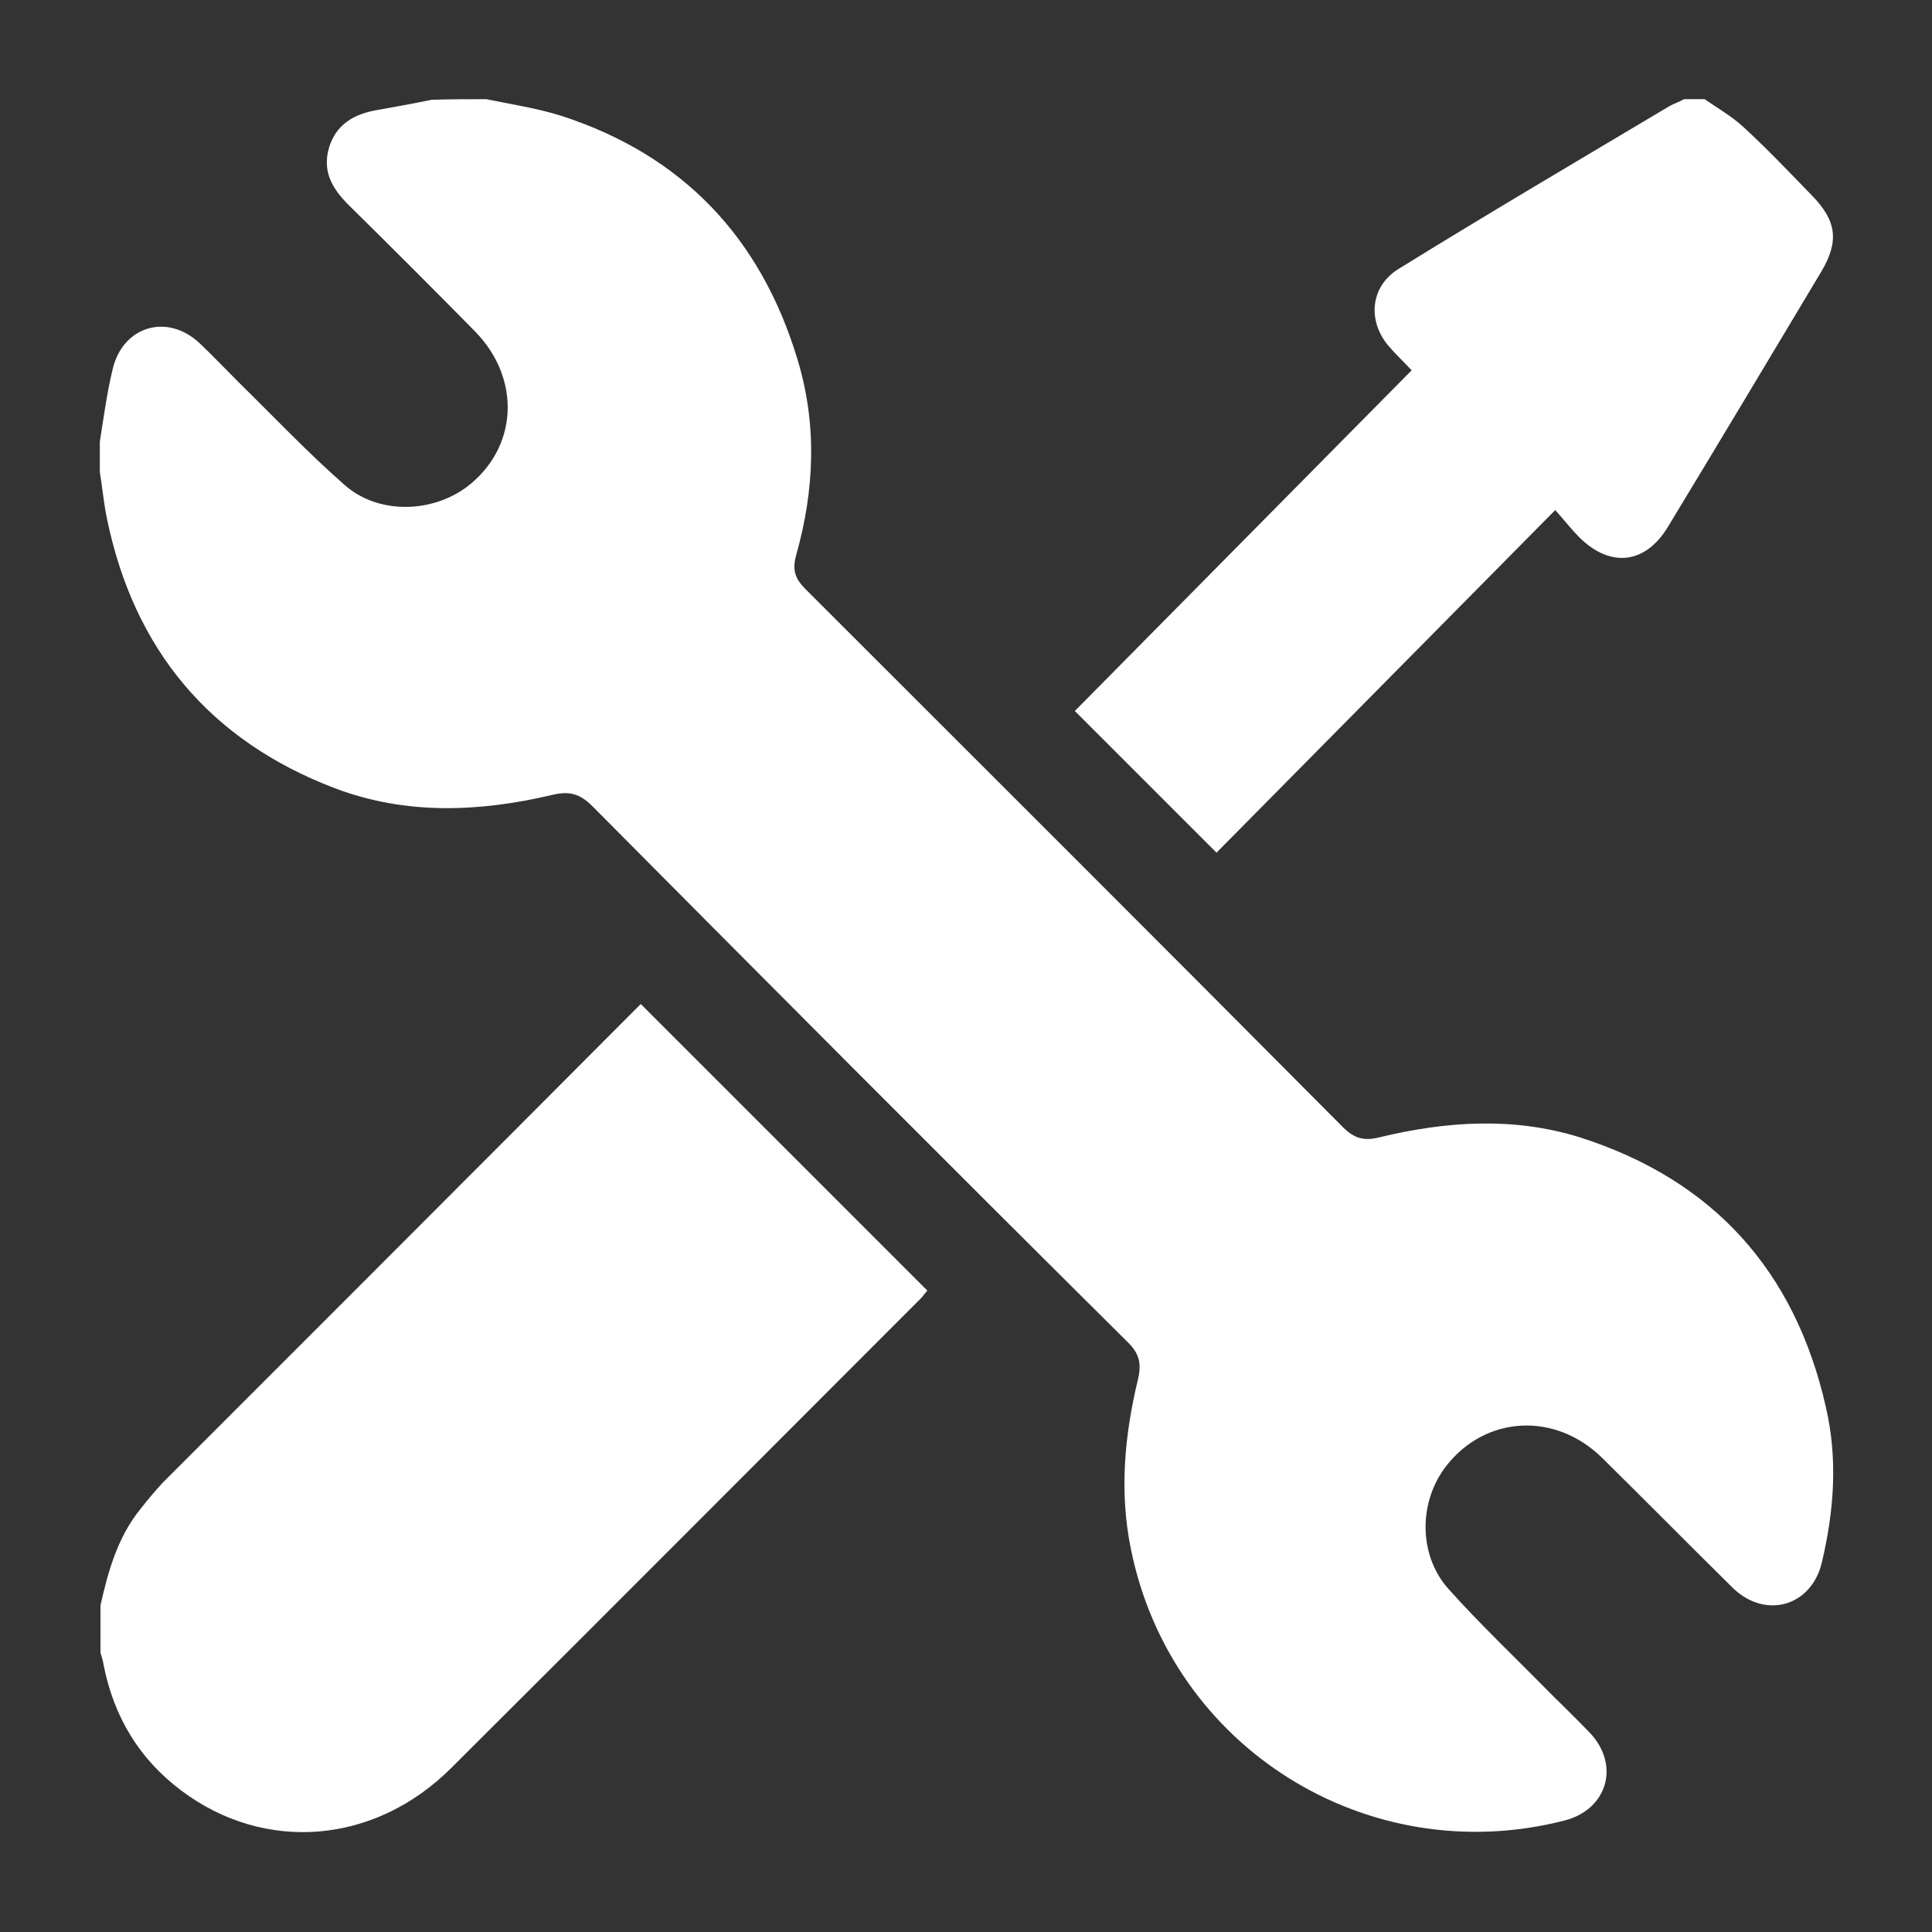 <?xml version="1.0" encoding="utf-8"?>
<!-- Generator: Adobe Illustrator 26.0.2, SVG Export Plug-In . SVG Version: 6.00 Build 0)  -->
<svg version="1.1" id="Layer_1" xmlns="http://www.w3.org/2000/svg" xmlns:xlink="http://www.w3.org/1999/xlink" x="0px" y="0px"
	 viewBox="0 0 300 300" style="enable-background:new 0 0 300 300;" xml:space="preserve">
<rect x="0" y="0" width="300" height="300" fill="#333333" stroke="none"/>
<style type="text/css">
	.st0{fill:#FFFFFF;}
</style>
<g>
	<path class="st0" d="M75.5,15.4c3.9,0.8,7.9,1.4,11.7,2.6c18.8,6.1,30.9,18.9,36.6,37.7c3.1,10.1,2.7,20.4-0.2,30.6
		c-0.6,2.3-0.1,3.6,1.5,5.2c27.8,27.8,55.7,55.6,83.4,83.5c1.8,1.8,3.3,2.2,5.7,1.6c10.4-2.5,20.8-3.2,31.1,0
		c20.7,6.6,33.4,20.7,38.2,41.8c1.9,8.1,1.3,16.2-0.6,24.2c-1.6,6.8-8.7,8.9-13.8,4c-6.8-6.7-13.5-13.5-20.3-20.2
		c-7.3-7.2-18.1-6.6-24.2,1.2c-4.3,5.5-4.4,13.7,0.2,19c5,5.6,10.5,10.8,15.8,16.2c2.1,2.1,4.3,4.2,6.3,6.3c4.7,5,2.7,11.9-4,13.6
		c-30.5,7.8-61.1-11.3-67.3-42.2c-1.8-8.8-1-17.6,1.1-26.3c0.6-2.5,0.2-4.1-1.7-5.9c-27.8-27.6-55.4-55.3-83-83.1
		c-1.9-1.9-3.5-2.4-6.1-1.8c-11.4,2.7-22.8,3.2-33.9-1c-19.4-7.4-31.2-21.5-35.4-41.9c-0.5-2.4-0.7-4.8-1.1-7.2c0-1.6,0-3.2,0-4.7
		c0.6-3.8,1.1-7.6,2-11.3c1.6-6.7,8.5-8.7,13.5-4c2.1,2,4.1,4.1,6.1,6.1c5.4,5.3,10.7,10.9,16.4,15.9c5.2,4.6,13.5,4.4,19,0.3
		c7.9-6,8.5-16.7,1.3-24.1c-6.5-6.6-13.1-13.2-19.7-19.7c-2.5-2.5-4.1-5.2-3-8.9c1.1-3.6,3.9-5.2,7.4-5.8c2.8-0.5,5.6-1,8.5-1.6
		C69.9,15.4,72.7,15.4,75.5,15.4z"/>
	<path class="st0" d="M15.6,249.3c1.2-5.4,2.7-10.7,6.3-15.1c1.1-1.4,2.2-2.7,3.4-4c24.5-24.5,49-49,73.5-73.6
		c0.3-0.3,0.6-0.6,0.7-0.7c14.8,14.8,29.6,29.6,44.5,44.5c-0.1,0.1-0.5,0.6-0.9,1.1c-24.3,24.3-48.6,48.7-73,73
		c-11.9,11.9-29,13.3-42,3.5c-6.5-4.9-10.4-11.4-12-19.4c-0.1-0.7-0.3-1.3-0.5-2C15.6,254.2,15.6,251.8,15.6,249.3z"/>
	<path class="st0" d="M264.7,15.4c2,1.4,4.3,2.7,6.1,4.4c3.7,3.4,7.1,7,10.6,10.6c3.8,3.9,4.2,7.1,1.4,11.8
		c-7.9,13.2-15.8,26.4-23.8,39.6c-3.5,5.8-8.9,6.4-13.7,1.7c-1.2-1.2-2.3-2.6-3.8-4.3c-17.9,18.1-35.3,35.7-52.6,53.2
		c-7.7-7.7-15-15-22-22c17.2-17.4,34.7-35.1,52.3-52.9c-1.3-1.4-2.5-2.5-3.6-3.8c-3.3-3.9-2.8-9.2,1.5-11.9
		c13.9-8.6,28-16.9,42.1-25.3c0.7-0.4,1.6-0.7,2.3-1.1C262.6,15.4,263.7,15.4,264.7,15.4z"/>
</g>
</svg>
